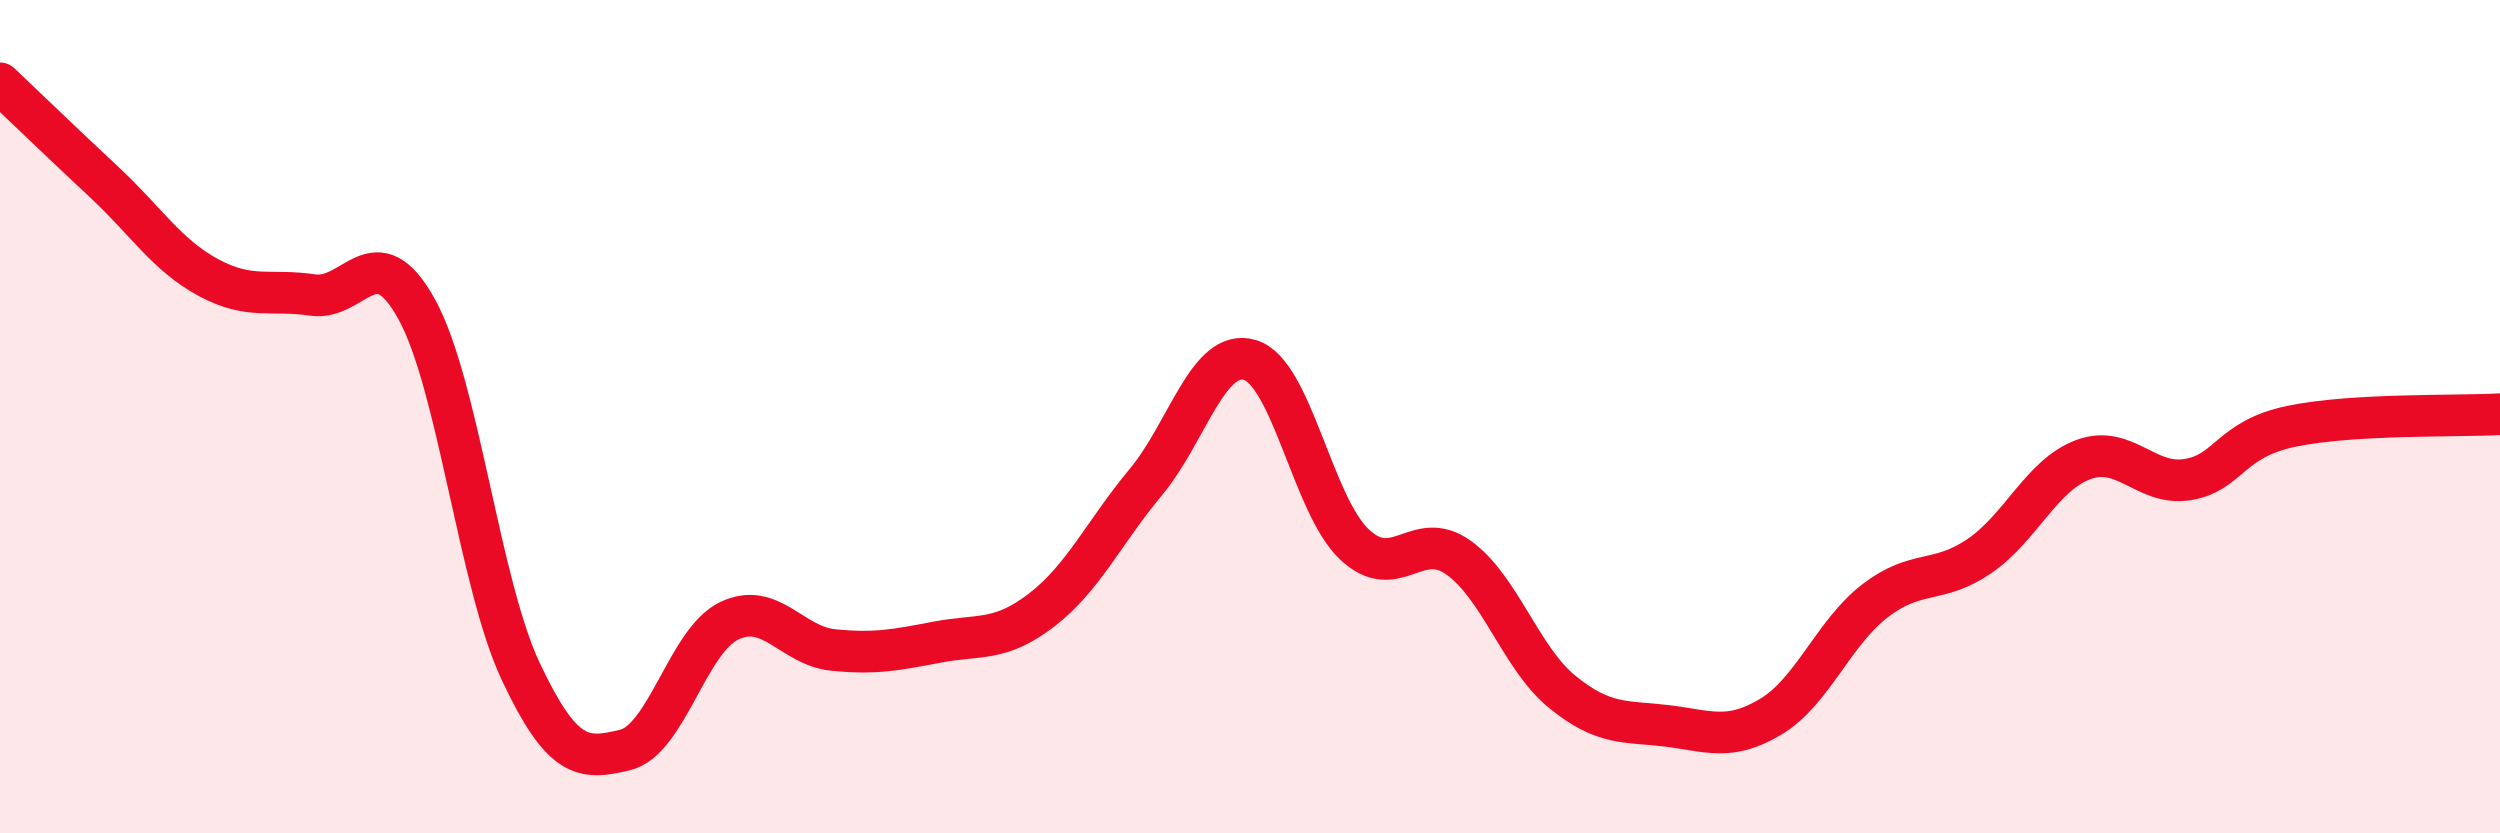 
    <svg width="60" height="20" viewBox="0 0 60 20" xmlns="http://www.w3.org/2000/svg">
      <path
        d="M 0,2 C 0.5,2.47 1.5,3.44 2.5,4.37 C 3.5,5.3 4,6.12 5,6.66 C 6,7.2 6.5,6.93 7.5,7.08 C 8.5,7.23 9,5.61 10,7.42 C 11,9.23 11.5,14 12.5,16.12 C 13.5,18.24 14,18.24 15,18 C 16,17.76 16.5,15.38 17.5,14.9 C 18.5,14.42 19,15.5 20,15.6 C 21,15.7 21.5,15.6 22.5,15.41 C 23.5,15.22 24,15.41 25,14.64 C 26,13.87 26.5,12.77 27.5,11.57 C 28.5,10.37 29,8.34 30,8.64 C 31,8.94 31.5,12.11 32.5,13.06 C 33.5,14.01 34,12.67 35,13.38 C 36,14.09 36.5,15.8 37.5,16.61 C 38.5,17.42 39,17.3 40,17.42 C 41,17.54 41.5,17.8 42.5,17.2 C 43.5,16.6 44,15.19 45,14.42 C 46,13.65 46.5,14.03 47.5,13.35 C 48.5,12.67 49,11.4 50,11.03 C 51,10.66 51.5,11.67 52.5,11.51 C 53.5,11.35 53.5,10.54 55,10.23 C 56.5,9.92 59,10 60,9.94L60 20L0 20Z"
        fill="#EB0A25"
        opacity="0.1"
        stroke-linecap="round"
        stroke-linejoin="round"
      />
      <path
        d="M 0,2 C 0.5,2.47 1.5,3.44 2.5,4.37 C 3.5,5.3 4,6.12 5,6.66 C 6,7.2 6.5,6.93 7.5,7.08 C 8.5,7.23 9,5.61 10,7.42 C 11,9.23 11.5,14 12.5,16.12 C 13.5,18.24 14,18.24 15,18 C 16,17.76 16.5,15.38 17.5,14.9 C 18.5,14.42 19,15.5 20,15.6 C 21,15.7 21.5,15.6 22.5,15.41 C 23.5,15.22 24,15.41 25,14.64 C 26,13.87 26.5,12.77 27.5,11.57 C 28.5,10.37 29,8.34 30,8.64 C 31,8.94 31.5,12.11 32.5,13.06 C 33.5,14.01 34,12.67 35,13.38 C 36,14.09 36.5,15.8 37.5,16.61 C 38.5,17.42 39,17.3 40,17.42 C 41,17.54 41.5,17.8 42.5,17.2 C 43.5,16.6 44,15.19 45,14.42 C 46,13.65 46.5,14.03 47.5,13.35 C 48.5,12.67 49,11.4 50,11.03 C 51,10.66 51.5,11.67 52.5,11.51 C 53.5,11.35 53.5,10.54 55,10.23 C 56.5,9.92 59,10 60,9.94"
        stroke="#EB0A25"
        stroke-width="1"
        fill="none"
        stroke-linecap="round"
        stroke-linejoin="round"
      />
    </svg>
  